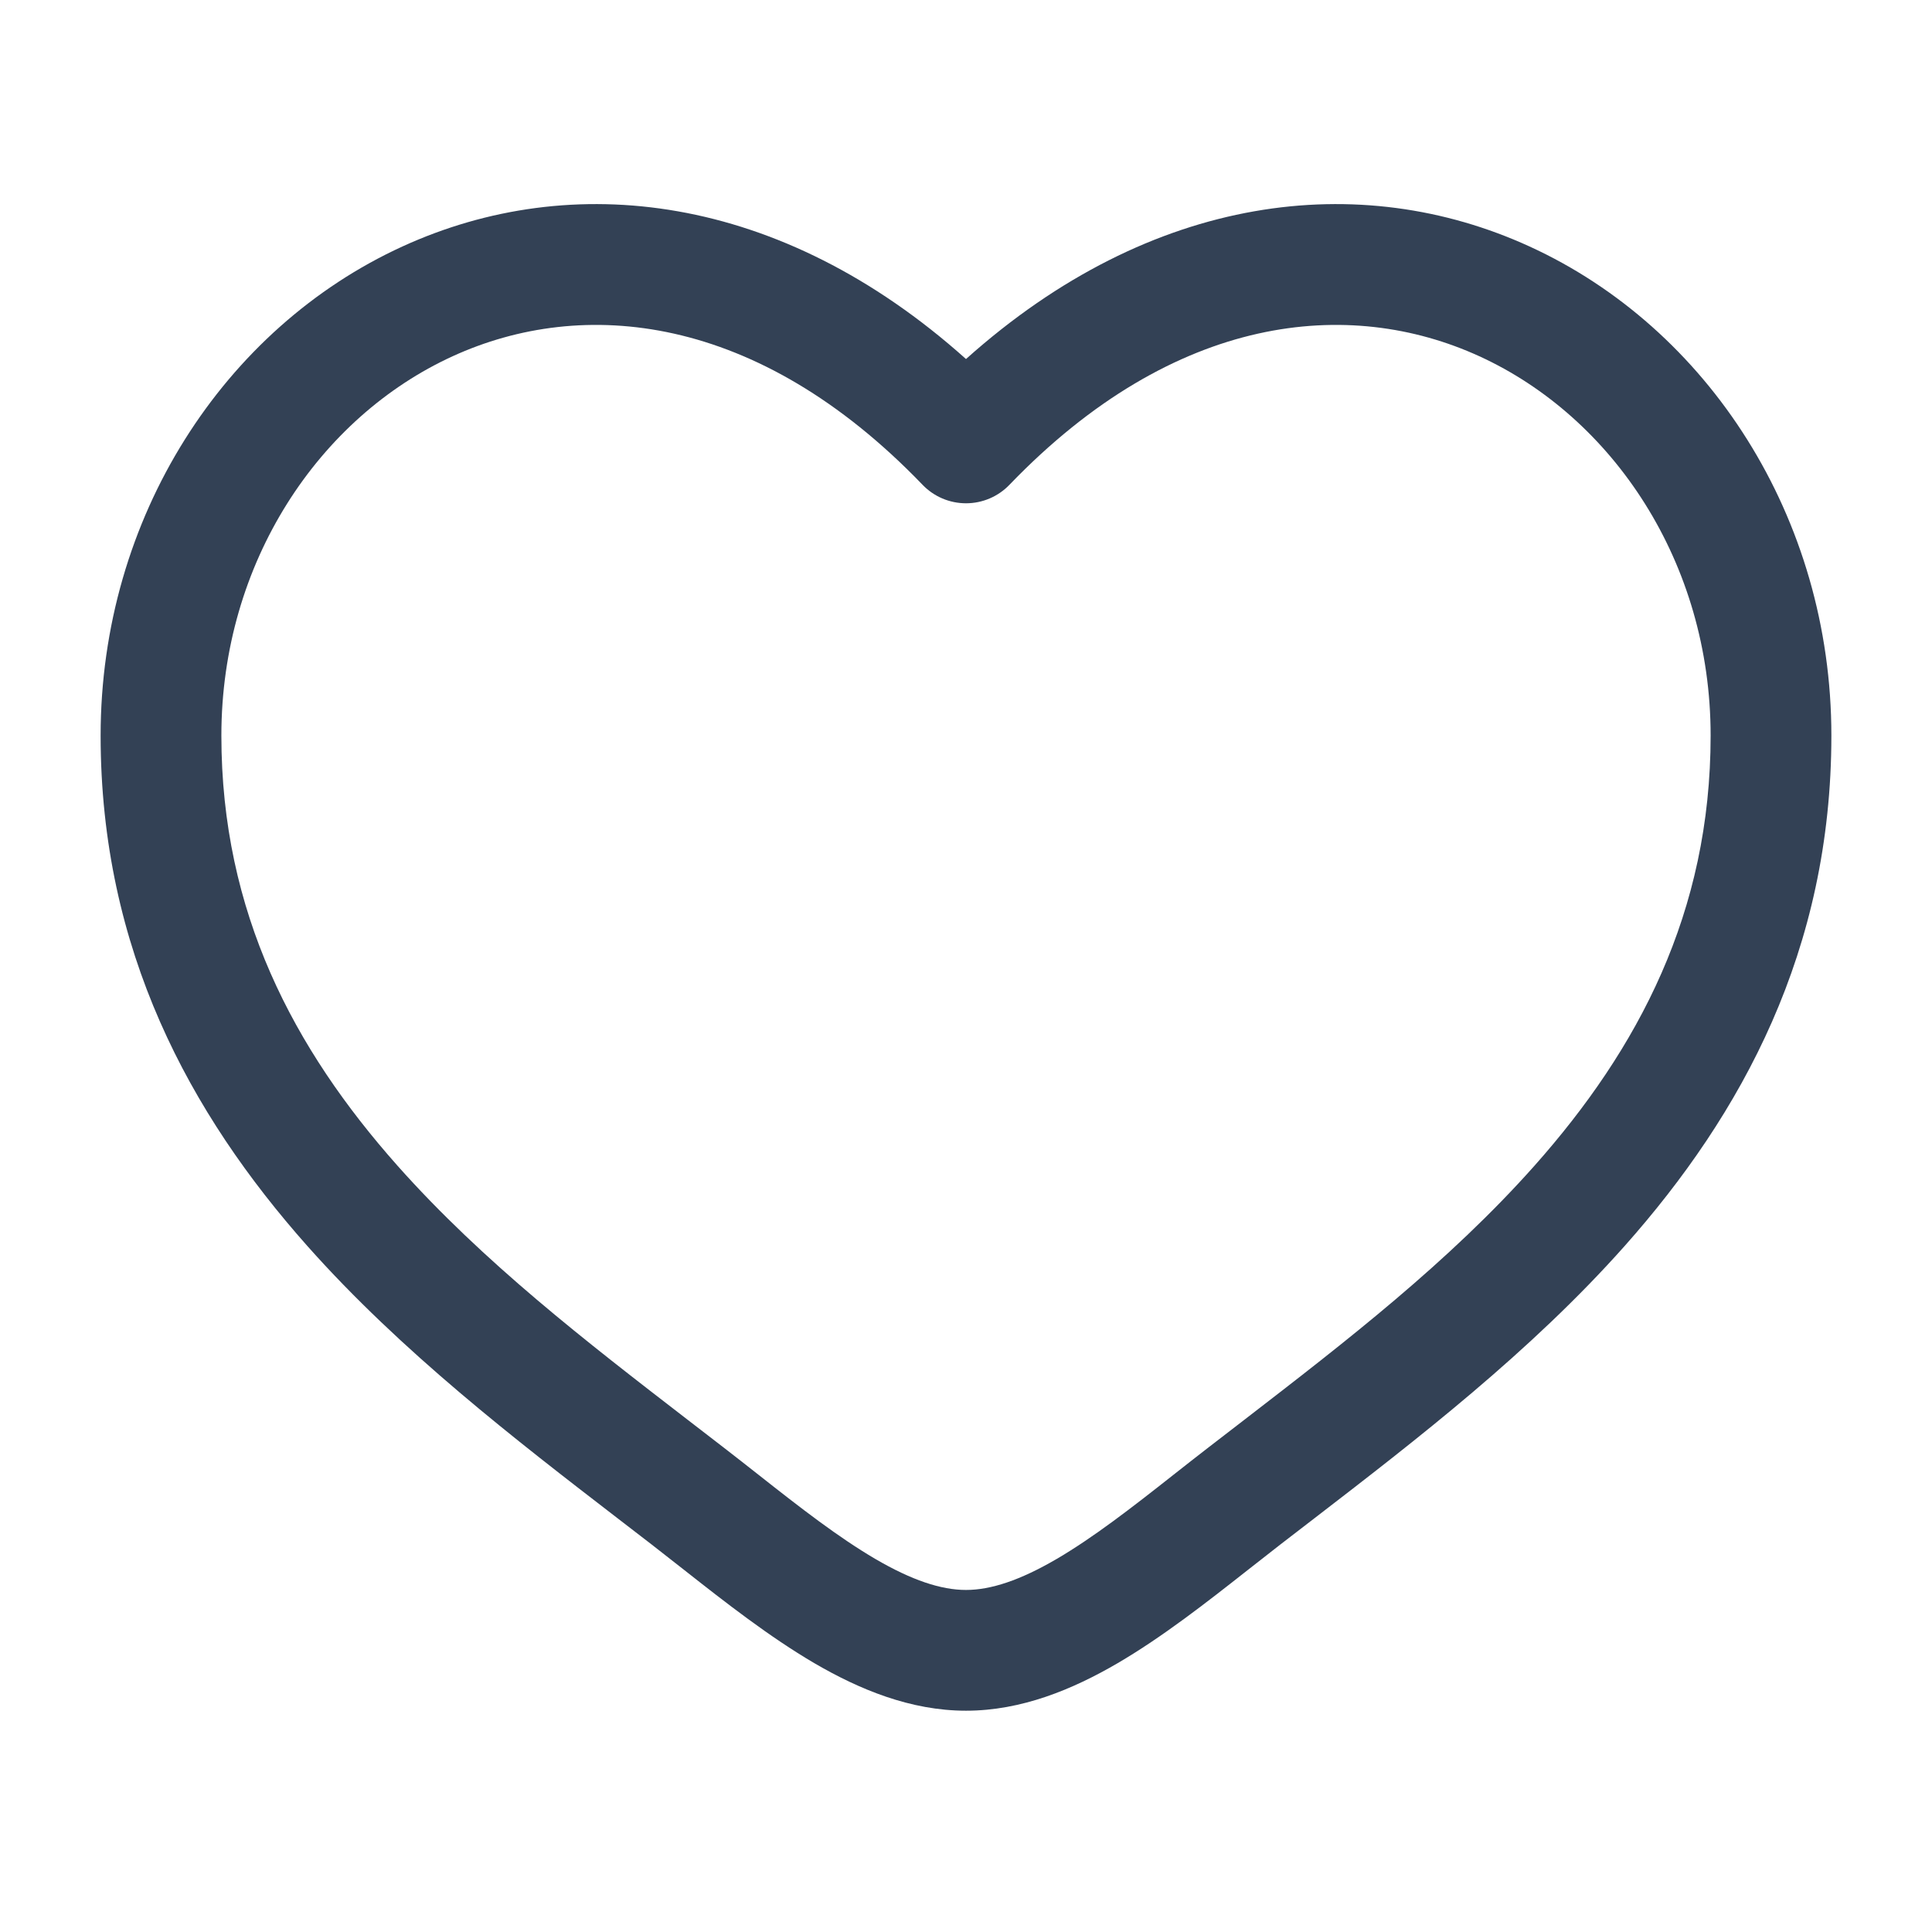 <svg width="24" height="24" viewBox="0 0 24 24" fill="none" xmlns="http://www.w3.org/2000/svg">
<g id="Outline / Like / Heart ">
<path id="Vector (Stroke)" fill-rule="evenodd" clip-rule="evenodd" d="M5.624 4.425C3.965 5.183 2.75 6.987 2.75 9.138C2.75 11.335 3.649 13.029 4.938 14.481C6.001 15.677 7.287 16.669 8.541 17.636C8.839 17.865 9.135 18.093 9.426 18.323C9.952 18.738 10.421 19.101 10.874 19.366C11.326 19.63 11.69 19.751 12 19.751C12.31 19.751 12.674 19.63 13.126 19.366C13.579 19.101 14.048 18.738 14.574 18.323C14.865 18.093 15.161 17.865 15.459 17.636C16.713 16.669 17.999 15.677 19.062 14.481C20.351 13.029 21.25 11.335 21.25 9.138C21.25 6.987 20.035 5.183 18.376 4.425C16.764 3.688 14.598 3.883 12.54 6.022C12.399 6.169 12.204 6.252 12 6.252C11.796 6.252 11.601 6.169 11.46 6.022C9.402 3.883 7.236 3.688 5.624 4.425ZM12 4.46C9.688 2.391 7.099 2.102 5.001 3.061C2.785 4.074 1.25 6.426 1.25 9.138C1.25 11.803 2.361 13.837 3.817 15.477C4.983 16.79 6.41 17.889 7.671 18.86C7.957 19.079 8.234 19.293 8.497 19.501C9.01 19.905 9.56 20.335 10.117 20.661C10.674 20.986 11.31 21.251 12 21.251C12.69 21.251 13.326 20.986 13.883 20.661C14.441 20.335 14.99 19.905 15.503 19.501C15.766 19.293 16.043 19.079 16.329 18.86C17.59 17.889 19.017 16.79 20.183 15.477C21.64 13.837 22.75 11.803 22.75 9.138C22.75 6.426 21.215 4.074 18.999 3.061C16.901 2.102 14.312 2.391 12 4.46Z" fill="#334155"/>
</g>
</svg>
